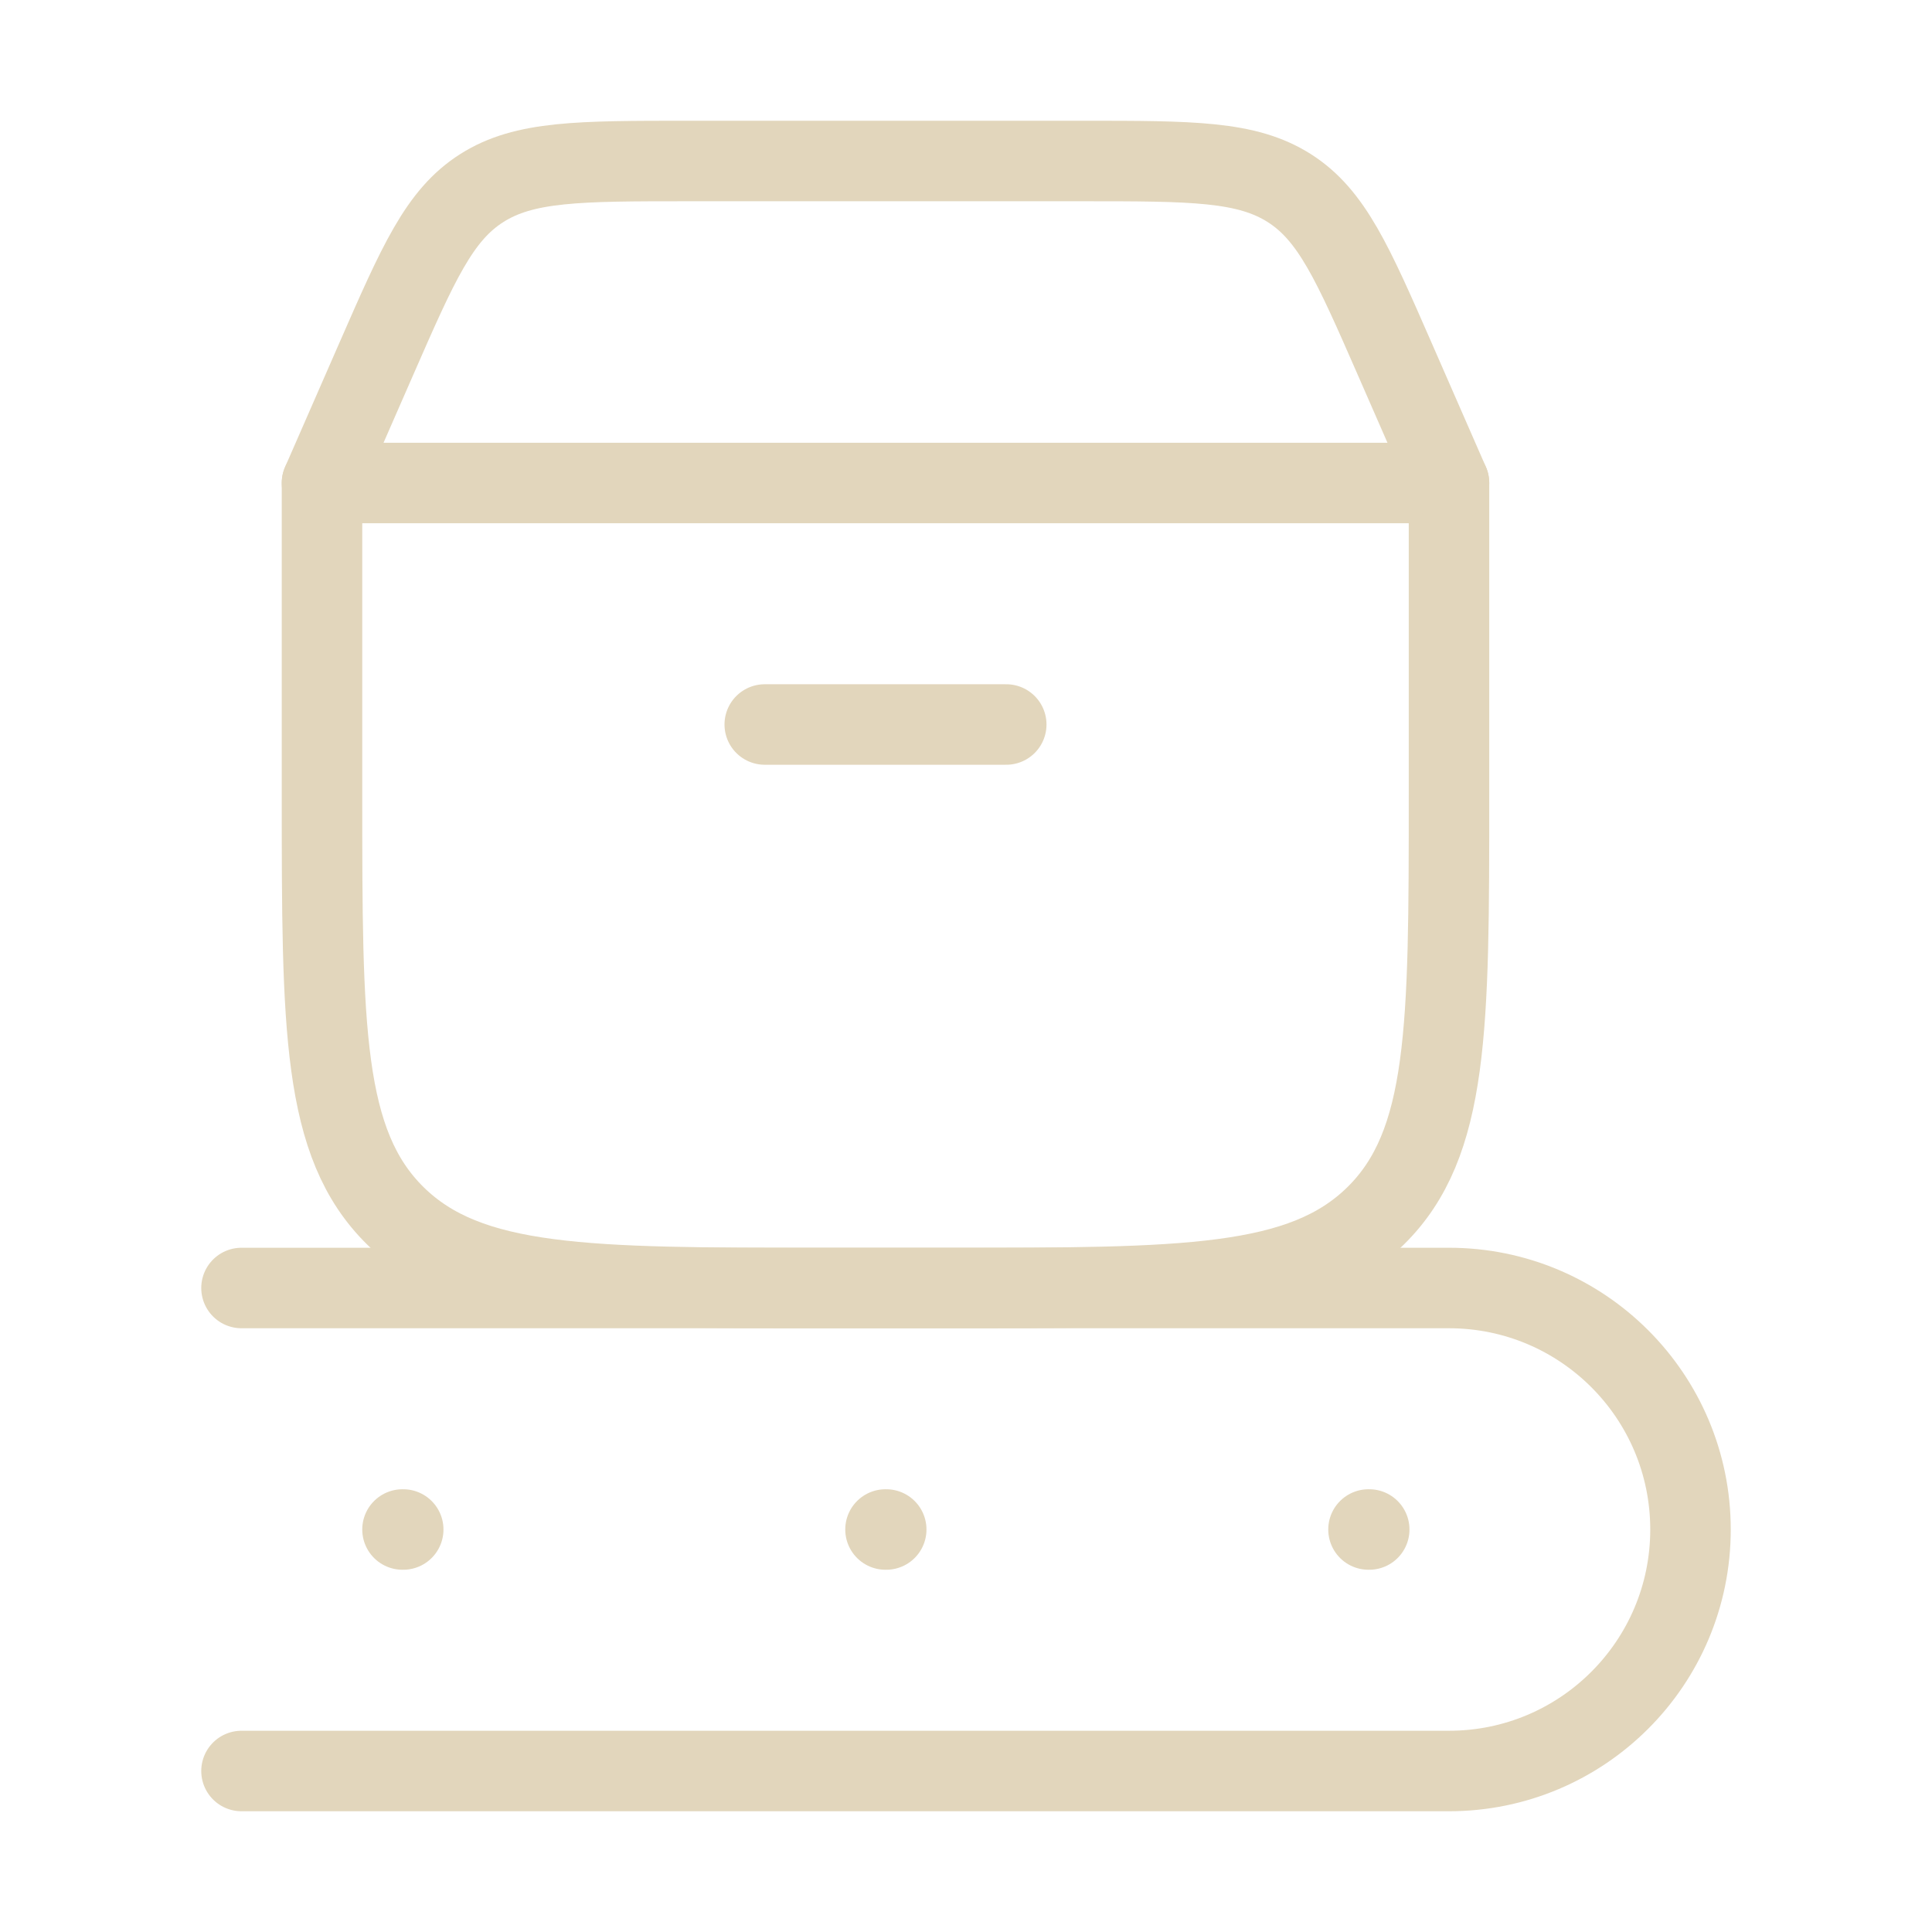 <svg width="96" height="96" viewBox="0 0 96 96" fill="none" xmlns="http://www.w3.org/2000/svg">
<path d="M16 39.51V24H72V39.51C72 51.055 72 56.827 68.355 60.414C64.71 64 58.844 64 47.111 64H40.889C29.156 64 23.29 64 19.645 60.414C16 56.827 16 51.055 16 39.51Z" stroke="#E2D6BC" stroke-width="4" stroke-linecap="round" stroke-linejoin="round"/>
<path d="M16 24L18.692 17.846C20.78 13.073 21.824 10.687 23.941 9.344C26.057 8 28.771 8 34.2 8H53.8C59.229 8 61.943 8 64.06 9.344C66.176 10.687 67.22 13.073 69.308 17.846L72 24" stroke="#E2D6BC" stroke-width="4" stroke-linecap="round"/>
<path d="M38 36H50" stroke="#E2D6BC" stroke-width="4" stroke-linecap="round"/>
<path d="M12 64H72C78.628 64 84 69.372 84 76C84 82.628 78.628 88 72 88H12" stroke="#E2D6BC" stroke-width="4" stroke-linecap="round" stroke-linejoin="round"/>
<path d="M68 76H68.036M44 76H44.036M20 76H20.036" stroke="#E2D6BC" stroke-width="4" stroke-linecap="round" stroke-linejoin="round"/>
</svg>
